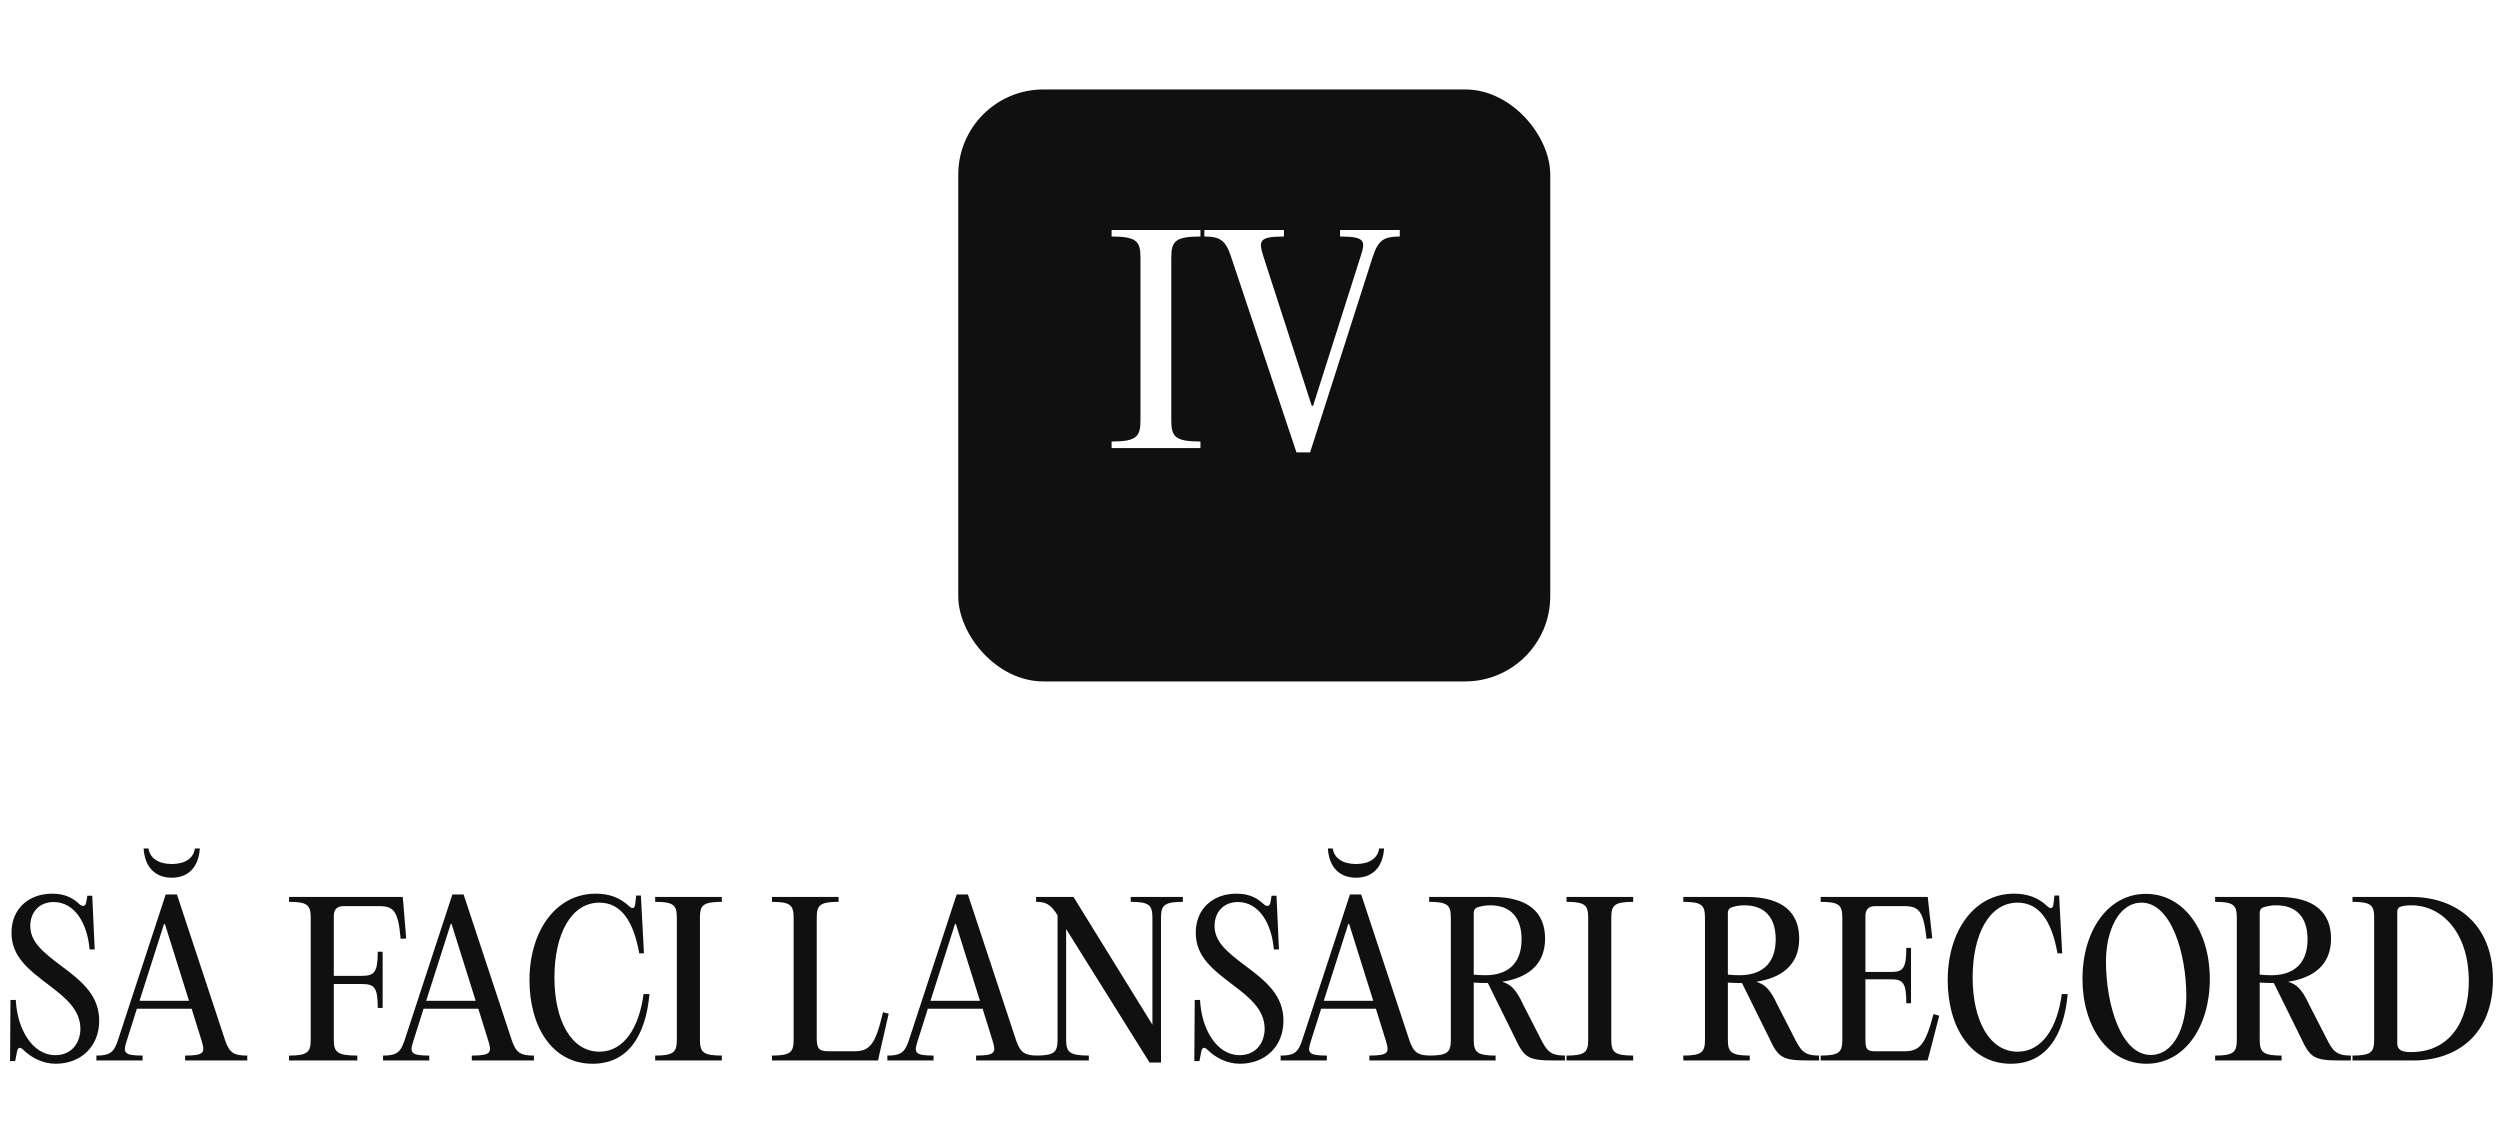 <?xml version="1.0" encoding="UTF-8"?> <svg xmlns="http://www.w3.org/2000/svg" width="587" height="266" viewBox="0 0 587 266" fill="none"><path d="M13.067 249.768C10.139 249.768 7.451 248.424 5.531 246.552C4.763 245.784 4.187 245.832 3.995 246.936L3.563 249.144H2.363L2.459 234.792H3.707C4.043 241.752 7.691 247.752 12.971 247.752C17.099 247.752 18.875 244.536 18.875 241.56C18.875 237.144 15.467 234.312 11.531 231.336C6.731 227.688 2.699 224.664 2.699 219C2.699 213.288 6.827 209.832 12.251 209.832C15.035 209.832 16.955 210.696 18.635 212.28C19.451 213 20.123 212.808 20.267 211.752L20.507 210.312H21.659L22.235 222.936H21.035C20.555 217.032 17.675 211.8 12.587 211.8C9.035 211.8 7.115 214.392 7.115 217.368C7.115 221.112 9.899 223.416 14.363 226.776C19.355 230.472 23.291 233.784 23.291 239.688C23.291 245.736 18.971 249.768 13.067 249.768ZM40.343 206.088C36.551 206.088 34.008 203.736 33.719 199.224H34.871C35.208 201.576 37.319 202.872 40.343 202.872C43.367 202.872 45.431 201.576 45.767 199.224H46.919C46.632 203.736 44.087 206.088 40.343 206.088ZM41.544 210.024L52.871 244.296C53.88 247.224 54.935 247.848 58.056 247.848V249H43.464V247.848C48.12 247.848 48.167 247.08 47.303 244.248L44.999 236.856H32.136L29.784 244.296C28.872 247.08 28.919 247.848 33.48 247.848V249H22.631V247.848C25.655 247.848 26.712 247.224 27.672 244.296L38.904 210.024H41.544ZM38.52 216.936L32.76 234.984H44.376L38.712 216.936H38.52ZM94.553 210.6L94.697 212.04L95.369 220.344L94.073 220.44C93.497 213.816 92.393 212.76 88.985 212.76H80.633C79.145 212.76 78.377 213.576 78.377 215.016V229.128H84.905C87.833 229.128 88.697 228.408 88.697 223.464H89.849V236.664H88.697C88.697 231.72 87.833 231.048 84.905 231.048H78.377V244.056C78.377 246.984 79.049 247.848 83.897 247.848V249H67.865V247.848C72.329 247.848 72.953 246.984 72.953 244.056V215.544C72.953 212.616 72.329 211.752 67.865 211.752V210.6H94.553ZM108.856 210.024L120.184 244.296C121.192 247.224 122.248 247.848 125.368 247.848V249H110.776V247.848C115.432 247.848 115.48 247.08 114.616 244.248L112.312 236.856H99.448L97.096 244.296C96.184 247.08 96.232 247.848 100.792 247.848V249H89.944V247.848C92.968 247.848 94.024 247.224 94.984 244.296L106.216 210.024H108.856ZM105.832 216.936L100.072 234.984H111.688L106.024 216.936H105.832ZM124.321 230.136C124.321 218.568 130.561 209.832 139.873 209.832C142.945 209.832 145.537 210.696 147.745 212.808C148.465 213.48 149.041 213.288 149.137 212.376L149.377 210.264H150.481L151.201 223.848H150.097C148.753 216.264 145.825 211.944 140.737 211.944C134.017 211.944 130.177 219.48 130.177 229.512C130.177 239.592 134.113 246.936 140.737 246.936C146.593 246.936 150.097 241.128 151.105 233.4H152.497C151.585 243.432 147.313 249.768 139.153 249.768C129.649 249.768 124.321 241.08 124.321 230.136ZM158.922 244.056V215.544C158.922 212.616 158.298 211.752 153.834 211.752V210.6H169.482V211.752C164.97 211.752 164.346 212.616 164.346 215.544V244.056C164.346 246.984 164.97 247.848 169.482 247.848V249H153.834V247.848C158.298 247.848 158.922 246.984 158.922 244.056ZM196.904 210.6V211.752C192.392 211.752 191.768 212.616 191.768 215.544V243.672C191.768 246.36 192.344 246.84 194.744 246.84H200.552C204.152 246.84 205.544 245.4 207.32 237.672L208.664 238.008L206.456 247.656L206.168 249H181.256V247.848C185.72 247.848 186.344 246.984 186.344 244.056V215.544C186.344 212.616 185.72 211.752 181.256 211.752V210.6H196.904ZM227.262 210.024L238.59 244.296C239.598 247.224 240.654 247.848 243.774 247.848V249H229.182V247.848C233.838 247.848 233.886 247.08 233.022 244.248L230.718 236.856H217.854L215.502 244.296C214.59 247.08 214.638 247.848 219.198 247.848V249H208.35V247.848C211.374 247.848 212.43 247.224 213.39 244.296L224.622 210.024H227.262ZM224.238 216.936L218.478 234.984H230.094L224.43 216.936H224.238ZM277.737 210.6V211.752C273.273 211.752 272.601 212.616 272.601 215.544V249.48H269.913L250.329 218.136V244.056C250.329 246.984 251.001 247.848 255.657 247.848V249H243.225V247.848C247.689 247.848 248.312 246.984 248.312 244.056V214.92L248.265 214.824C246.633 212.184 245.337 211.752 243.273 211.752V210.6H252.057L270.585 240.6V215.544C270.585 212.616 269.961 211.752 265.497 211.752V210.6H277.737ZM291.13 249.768C288.202 249.768 285.514 248.424 283.594 246.552C282.826 245.784 282.25 245.832 282.058 246.936L281.626 249.144H280.426L280.522 234.792H281.77C282.106 241.752 285.754 247.752 291.034 247.752C295.162 247.752 296.938 244.536 296.938 241.56C296.938 237.144 293.53 234.312 289.594 231.336C284.794 227.688 280.762 224.664 280.762 219C280.762 213.288 284.89 209.832 290.314 209.832C293.098 209.832 295.018 210.696 296.698 212.28C297.514 213 298.186 212.808 298.33 211.752L298.57 210.312H299.722L300.298 222.936H299.098C298.618 217.032 295.738 211.8 290.65 211.8C287.098 211.8 285.178 214.392 285.178 217.368C285.178 221.112 287.962 223.416 292.426 226.776C297.418 230.472 301.354 233.784 301.354 239.688C301.354 245.736 297.034 249.768 291.13 249.768ZM318.406 206.088C314.614 206.088 312.07 203.736 311.782 199.224H312.934C313.27 201.576 315.382 202.872 318.406 202.872C321.43 202.872 323.494 201.576 323.83 199.224H324.982C324.694 203.736 322.15 206.088 318.406 206.088ZM319.606 210.024L330.934 244.296C331.942 247.224 332.998 247.848 336.118 247.848V249H321.526V247.848C326.182 247.848 326.23 247.08 325.366 244.248L323.062 236.856H310.198L307.846 244.296C306.934 247.08 306.982 247.848 311.542 247.848V249H300.694V247.848C303.718 247.848 304.774 247.224 305.734 244.296L316.966 210.024H319.606ZM316.582 216.936L310.822 234.984H322.438L316.774 216.936H316.582ZM357.6 235.8L361.68 243.768C363.168 246.696 363.936 247.848 367.44 247.848V249H365.088C358.704 249 357.888 248.376 355.632 243.528L349.344 230.808H348.624C347.712 230.808 346.848 230.76 346.032 230.712V244.056C346.032 246.984 346.704 247.848 351.168 247.848V249H335.568V247.848C340.032 247.848 340.656 246.984 340.656 244.056V215.544C340.656 212.616 340.032 211.752 335.568 211.752V210.6H350.352C358.944 210.6 362.784 214.296 362.784 220.392C362.784 226.824 358.32 229.656 352.704 230.52C354.624 231.096 355.92 232.152 357.6 235.8ZM346.032 214.344V228.84C346.896 228.936 347.808 228.984 348.768 228.984C353.664 228.984 357.264 226.584 357.264 220.536C357.264 215.304 354.576 212.568 349.92 212.568C348.912 212.568 347.904 212.712 346.896 213.048C346.272 213.288 346.032 213.768 346.032 214.344ZM372.906 244.056V215.544C372.906 212.616 372.282 211.752 367.818 211.752V210.6H383.466V211.752C378.954 211.752 378.33 212.616 378.33 215.544V244.056C378.33 246.984 378.954 247.848 383.466 247.848V249H367.818V247.848C372.282 247.848 372.906 246.984 372.906 244.056ZM417.272 235.8L421.352 243.768C422.84 246.696 423.608 247.848 427.112 247.848V249H424.76C418.376 249 417.56 248.376 415.304 243.528L409.016 230.808H408.296C407.384 230.808 406.52 230.76 405.704 230.712V244.056C405.704 246.984 406.376 247.848 410.84 247.848V249H395.24V247.848C399.704 247.848 400.328 246.984 400.328 244.056V215.544C400.328 212.616 399.704 211.752 395.24 211.752V210.6H410.024C418.616 210.6 422.456 214.296 422.456 220.392C422.456 226.824 417.992 229.656 412.376 230.52C414.296 231.096 415.592 232.152 417.272 235.8ZM405.704 214.344V228.84C406.568 228.936 407.48 228.984 408.44 228.984C413.336 228.984 416.936 226.584 416.936 220.536C416.936 215.304 414.248 212.568 409.592 212.568C408.584 212.568 407.576 212.712 406.568 213.048C405.944 213.288 405.704 213.768 405.704 214.344ZM452.642 210.6L452.786 212.04L453.698 220.296L452.354 220.44C451.634 213.864 450.53 212.76 447.122 212.76H440.258C438.77 212.76 438.002 213.576 438.002 215.016V228.216H443.954C446.786 228.216 447.602 227.496 447.602 222.552H448.706V235.56H447.602C447.602 230.664 446.786 229.944 443.954 229.944H438.002V244.104C438.002 246.36 438.386 246.84 440.258 246.84H447.074C450.674 246.84 452.066 245.448 453.986 238.104L455.33 238.488L452.978 247.608L452.594 249H427.49V247.848C431.954 247.848 432.578 246.984 432.578 244.056V215.544C432.578 212.616 431.954 211.752 427.49 211.752V210.6H452.642ZM457.321 230.136C457.321 218.568 463.561 209.832 472.873 209.832C475.945 209.832 478.537 210.696 480.745 212.808C481.465 213.48 482.041 213.288 482.137 212.376L482.377 210.264H483.481L484.201 223.848H483.097C481.753 216.264 478.825 211.944 473.737 211.944C467.017 211.944 463.177 219.48 463.177 229.512C463.177 239.592 467.113 246.936 473.737 246.936C479.593 246.936 483.097 241.128 484.105 233.4H485.497C484.585 243.432 480.313 249.768 472.153 249.768C462.649 249.768 457.321 241.08 457.321 230.136ZM503.985 249.768C494.913 249.768 488.961 240.984 488.961 229.8C488.961 218.616 494.913 209.88 503.841 209.88C512.913 209.88 518.865 218.712 518.865 229.848C518.865 241.08 512.961 249.768 503.985 249.768ZM504.993 247.704C510.465 247.704 513.345 241.032 513.345 233.88C513.345 223.752 509.745 211.944 502.833 211.944C497.409 211.944 494.481 218.664 494.481 225.72C494.481 235.944 498.033 247.704 504.993 247.704ZM542.147 235.8L546.227 243.768C547.715 246.696 548.483 247.848 551.987 247.848V249H549.635C543.251 249 542.435 248.376 540.179 243.528L533.891 230.808H533.171C532.259 230.808 531.395 230.76 530.579 230.712V244.056C530.579 246.984 531.251 247.848 535.715 247.848V249H520.115V247.848C524.579 247.848 525.203 246.984 525.203 244.056V215.544C525.203 212.616 524.579 211.752 520.115 211.752V210.6H534.899C543.491 210.6 547.331 214.296 547.331 220.392C547.331 226.824 542.867 229.656 537.251 230.52C539.171 231.096 540.467 232.152 542.147 235.8ZM530.579 214.344V228.84C531.443 228.936 532.355 228.984 533.315 228.984C538.211 228.984 541.811 226.584 541.811 220.536C541.811 215.304 539.123 212.568 534.467 212.568C533.459 212.568 532.451 212.712 531.443 213.048C530.819 213.288 530.579 213.768 530.579 214.344ZM566.669 249H552.365V247.848C556.829 247.848 557.453 246.984 557.453 244.056V215.544C557.453 212.616 556.829 211.752 552.365 211.752V210.6H566.189C576.269 210.6 585.341 216.6 585.341 229.992C585.341 242.856 576.941 249 566.669 249ZM566.093 247.032C575.261 247.032 579.677 239.784 579.677 230.328C579.677 219.336 573.677 212.568 566.141 212.568C565.085 212.568 564.173 212.712 563.789 212.856C563.165 213 562.877 213.432 562.877 214.104V244.968C562.877 246.552 563.981 247.032 566.093 247.032Z" fill="#101010"></path><g filter="url(#filter0_dii_2623_1097)"><rect x="224" y="11" width="139" height="139" rx="20" fill="#101010"></rect></g><path d="M296.665 60.272L307.993 95.28H308.313L319.449 60.272C320.665 56.56 320.601 55.536 314.649 55.536V54H328.665V55.536C324.953 55.536 323.609 56.368 322.329 60.272L307.609 106.224H304.409L289.049 60.272C287.769 56.368 286.425 55.536 282.777 55.536V54H301.465V55.536C295.513 55.536 295.513 56.56 296.665 60.272Z" fill="white"></path><path d="M267.784 98.608V60.592C267.784 56.688 266.952 55.536 261 55.536V54H281.864V55.536C275.848 55.536 275.016 56.688 275.016 60.592V98.608C275.016 102.512 275.848 103.664 281.864 103.664V105.2H261V103.664C266.952 103.664 267.784 102.512 267.784 98.608Z" fill="white"></path><defs><filter id="filter0_dii_2623_1097" x="210" y="0" width="169" height="169" filterUnits="userSpaceOnUse" color-interpolation-filters="sRGB"><feFlood flood-opacity="0" result="BackgroundImageFix"></feFlood><feColorMatrix in="SourceAlpha" type="matrix" values="0 0 0 0 0 0 0 0 0 0 0 0 0 0 0 0 0 0 127 0" result="hardAlpha"></feColorMatrix><feOffset dx="1" dy="4"></feOffset><feGaussianBlur stdDeviation="7.5"></feGaussianBlur><feComposite in2="hardAlpha" operator="out"></feComposite><feColorMatrix type="matrix" values="0 0 0 0 0 0 0 0 0 0 0 0 0 0 0 0 0 0 0.45 0"></feColorMatrix><feBlend mode="normal" in2="BackgroundImageFix" result="effect1_dropShadow_2623_1097"></feBlend><feBlend mode="normal" in="SourceGraphic" in2="effect1_dropShadow_2623_1097" result="shape"></feBlend><feColorMatrix in="SourceAlpha" type="matrix" values="0 0 0 0 0 0 0 0 0 0 0 0 0 0 0 0 0 0 127 0" result="hardAlpha"></feColorMatrix><feOffset dy="4"></feOffset><feGaussianBlur stdDeviation="12.5"></feGaussianBlur><feComposite in2="hardAlpha" operator="arithmetic" k2="-1" k3="1"></feComposite><feColorMatrix type="matrix" values="0 0 0 0 0.626 0 0 0 0 0.614 0 0 0 0 0.583 0 0 0 1 0"></feColorMatrix><feBlend mode="normal" in2="shape" result="effect2_innerShadow_2623_1097"></feBlend><feColorMatrix in="SourceAlpha" type="matrix" values="0 0 0 0 0 0 0 0 0 0 0 0 0 0 0 0 0 0 127 0" result="hardAlpha"></feColorMatrix><feMorphology radius="1" operator="dilate" in="SourceAlpha" result="effect3_innerShadow_2623_1097"></feMorphology><feOffset dy="2"></feOffset><feGaussianBlur stdDeviation="1.5"></feGaussianBlur><feComposite in2="hardAlpha" operator="arithmetic" k2="-1" k3="1"></feComposite><feColorMatrix type="matrix" values="0 0 0 0 1 0 0 0 0 1 0 0 0 0 1 0 0 0 0.65 0"></feColorMatrix><feBlend mode="normal" in2="effect2_innerShadow_2623_1097" result="effect3_innerShadow_2623_1097"></feBlend></filter></defs></svg> 